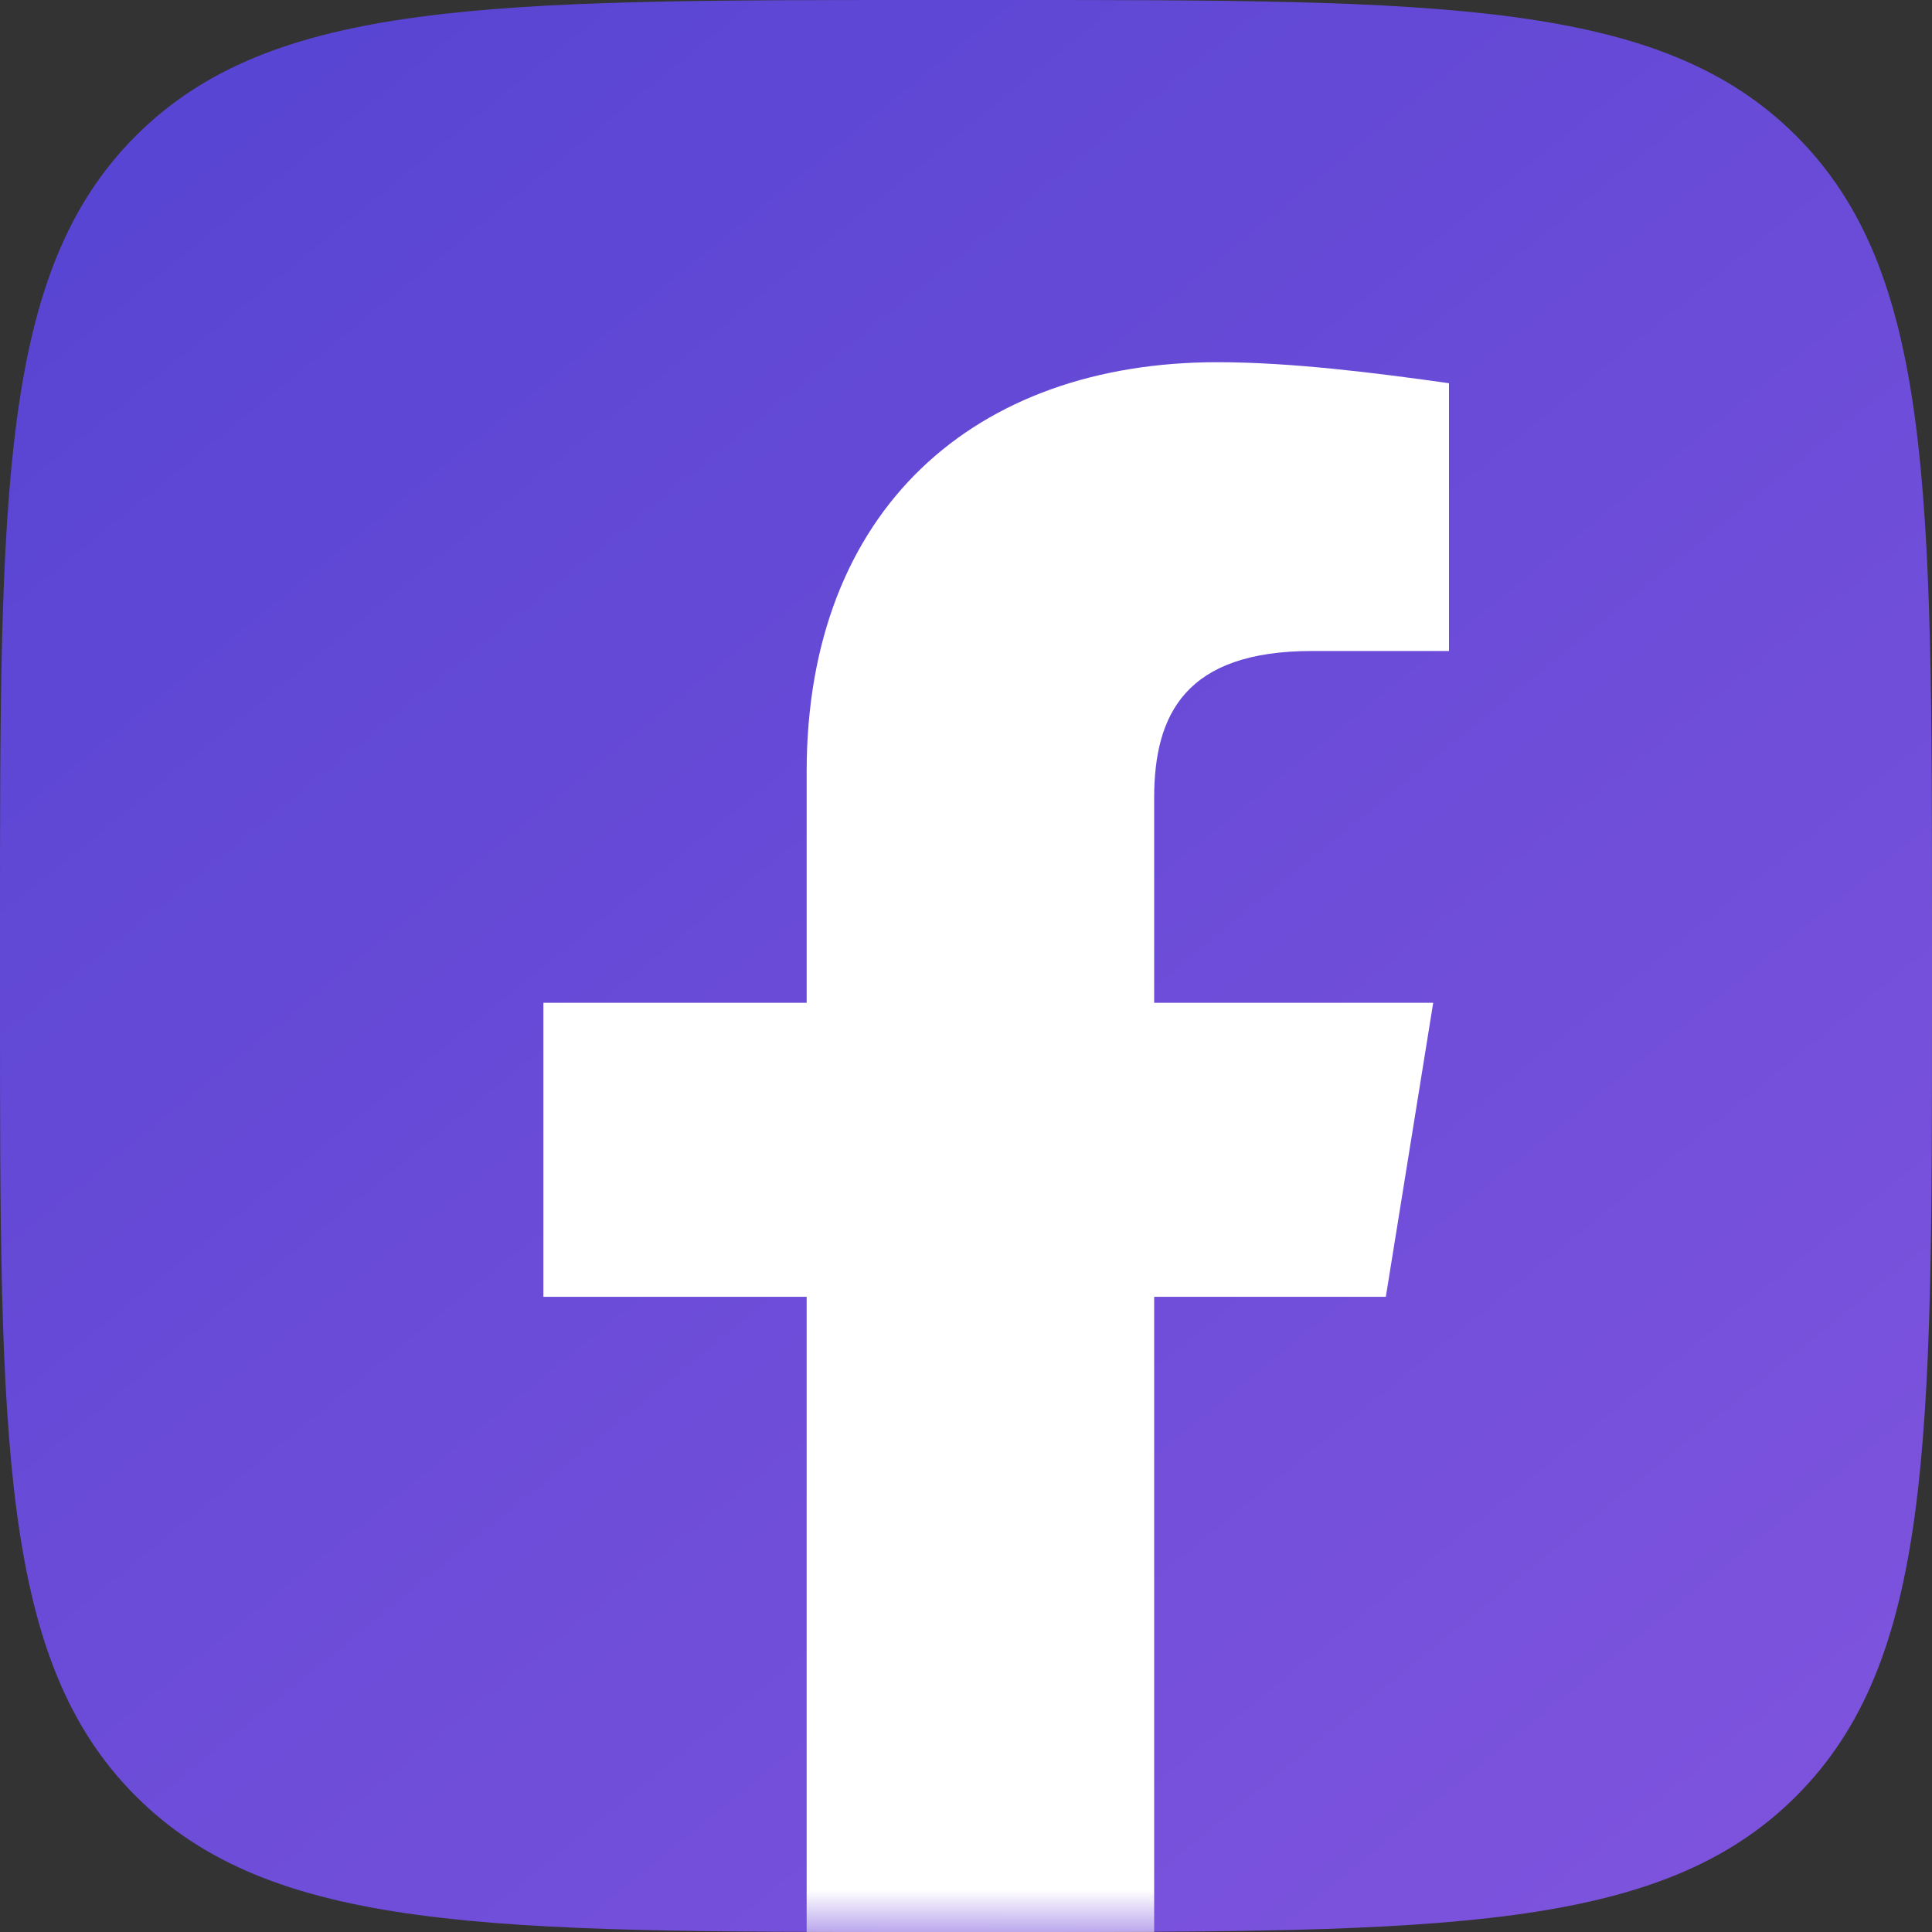 <?xml version="1.0" encoding="UTF-8"?> <svg xmlns="http://www.w3.org/2000/svg" width="23" height="23" viewBox="0 0 23 23" fill="none"><rect x="0" y="0" width="23" height="23" fill="#333333" stroke="none"/> <path d="M0 11.04C0 5.836 0 3.234 1.617 1.617C3.234 0 5.836 0 11.04 0H11.96C17.164 0 19.766 0 21.383 1.617C23 3.234 23 5.836 23 11.04V11.96C23 17.164 23 19.766 21.383 21.383C19.766 23 17.164 23 11.96 23H11.04C5.836 23 3.234 23 1.617 21.383C0 19.766 0 17.164 0 11.96V11.04Z" fill="url(#paint0_linear_205_1526)"></path> <mask id="mask0_205_1526" style="mask-type:alpha" maskUnits="userSpaceOnUse" x="0" y="0" width="23" height="23"> <path d="M0 11.04C0 5.836 0 3.234 1.617 1.617C3.234 0 5.836 0 11.04 0H11.96C17.164 0 19.766 0 21.383 1.617C23 3.234 23 5.836 23 11.04V11.96C23 17.164 23 19.766 21.383 21.383C19.766 23 17.164 23 11.96 23H11.04C5.836 23 3.234 23 1.617 21.383C0 19.766 0 17.164 0 11.96V11.04Z" fill="url(#paint1_linear_205_1526)"></path> </mask> <g mask="url(#mask0_205_1526)"> <path d="M16.498 15.438L17.062 11.938H13.74V9.5C13.74 8.5 14.116 7.75 15.62 7.75H17.25V4.562C16.372 4.438 15.37 4.312 14.492 4.312C11.609 4.312 9.603 6.062 9.603 9.188V11.938H6.469V15.438H9.603V24.25C10.292 24.375 10.982 24.438 11.671 24.438C12.361 24.438 13.05 24.375 13.74 24.25V15.438H16.498Z" fill="white"></path> </g> <defs> <linearGradient id="paint0_linear_205_1526" x1="2.156" y1="1.797" x2="19.406" y2="23" gradientUnits="userSpaceOnUse"> <stop stop-color="#5945D3"></stop> <stop offset="1" stop-color="#7D53DD"></stop> </linearGradient> <linearGradient id="paint1_linear_205_1526" x1="2.156" y1="1.797" x2="19.406" y2="23" gradientUnits="userSpaceOnUse"> <stop stop-color="#5945D3"></stop> <stop offset="1" stop-color="#7D53DD"></stop> </linearGradient> </defs> </svg> 